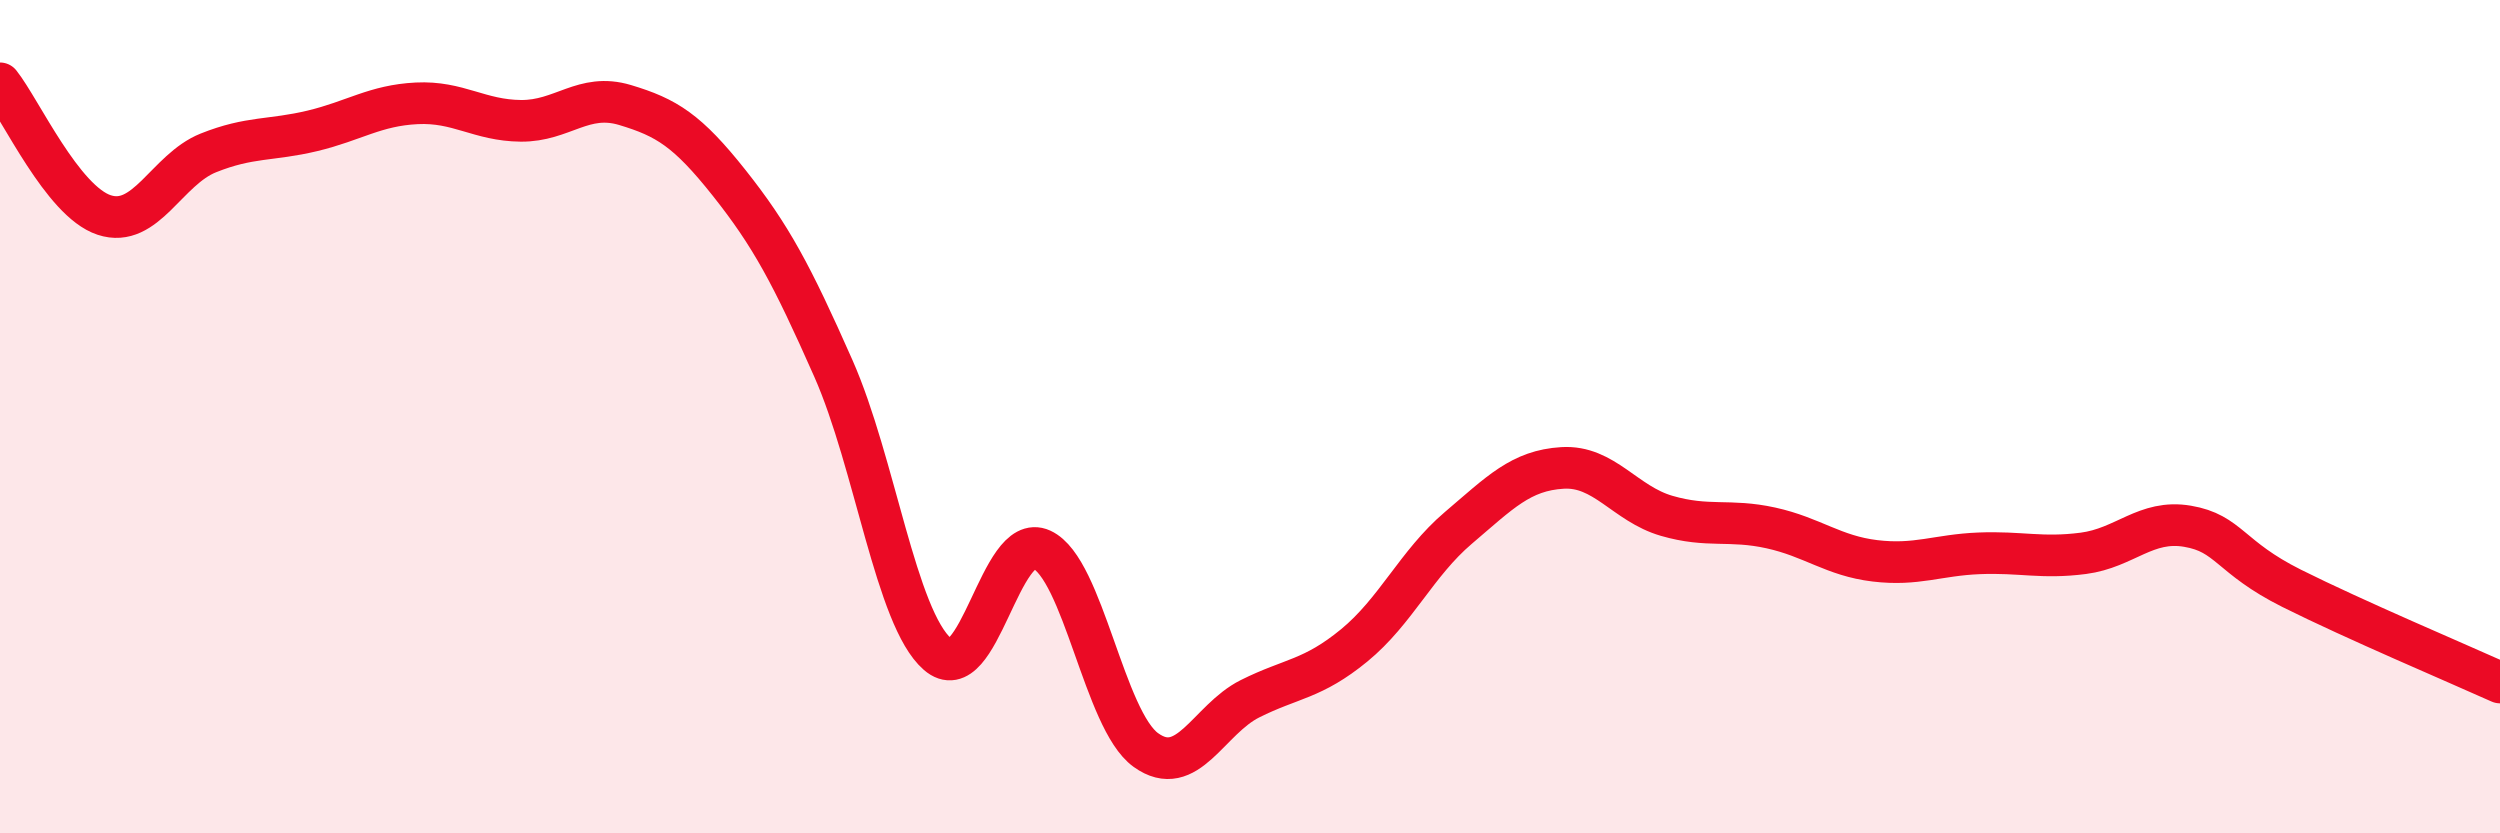 
    <svg width="60" height="20" viewBox="0 0 60 20" xmlns="http://www.w3.org/2000/svg">
      <path
        d="M 0,2 C 0.5,2.63 1.5,4.83 2.5,5.16 C 3.5,5.49 4,4.07 5,3.67 C 6,3.27 6.5,3.38 7.5,3.14 C 8.5,2.9 9,2.53 10,2.48 C 11,2.43 11.5,2.89 12.5,2.9 C 13.5,2.91 14,2.22 15,2.52 C 16,2.82 16.5,3.13 17.5,4.39 C 18.5,5.65 19,6.58 20,8.84 C 21,11.1 21.5,14.83 22.5,15.7 C 23.5,16.57 24,12.73 25,13.19 C 26,13.65 26.5,17.28 27.5,18 C 28.5,18.72 29,17.27 30,16.77 C 31,16.27 31.5,16.31 32.5,15.49 C 33.5,14.67 34,13.52 35,12.67 C 36,11.82 36.5,11.29 37.5,11.23 C 38.5,11.17 39,12.09 40,12.38 C 41,12.67 41.5,12.45 42.5,12.67 C 43.5,12.89 44,13.34 45,13.46 C 46,13.58 46.5,13.32 47.5,13.28 C 48.5,13.24 49,13.41 50,13.28 C 51,13.15 51.5,12.46 52.5,12.63 C 53.5,12.8 53.5,13.37 55,14.12 C 56.5,14.87 59,15.93 60,16.38L60 20L0 20Z"
        fill="#EB0A25"
        opacity="0.1"
        stroke-linecap="round"
        stroke-linejoin="round"
      />
      <path
        d="M 0,2 C 0.5,2.63 1.5,4.83 2.5,5.16 C 3.5,5.49 4,4.07 5,3.67 C 6,3.27 6.5,3.38 7.5,3.14 C 8.5,2.9 9,2.53 10,2.48 C 11,2.43 11.5,2.89 12.5,2.9 C 13.5,2.91 14,2.22 15,2.52 C 16,2.82 16.5,3.13 17.5,4.39 C 18.5,5.65 19,6.58 20,8.84 C 21,11.1 21.5,14.83 22.5,15.7 C 23.5,16.57 24,12.73 25,13.19 C 26,13.65 26.5,17.28 27.5,18 C 28.5,18.72 29,17.27 30,16.77 C 31,16.27 31.5,16.31 32.5,15.49 C 33.5,14.67 34,13.52 35,12.67 C 36,11.82 36.5,11.29 37.5,11.23 C 38.5,11.17 39,12.09 40,12.38 C 41,12.67 41.5,12.45 42.5,12.67 C 43.5,12.89 44,13.34 45,13.46 C 46,13.58 46.5,13.32 47.5,13.28 C 48.5,13.24 49,13.41 50,13.28 C 51,13.15 51.5,12.46 52.5,12.63 C 53.5,12.8 53.5,13.37 55,14.12 C 56.5,14.87 59,15.93 60,16.38"
        stroke="#EB0A25"
        stroke-width="1"
        fill="none"
        stroke-linecap="round"
        stroke-linejoin="round"
      />
    </svg>
  